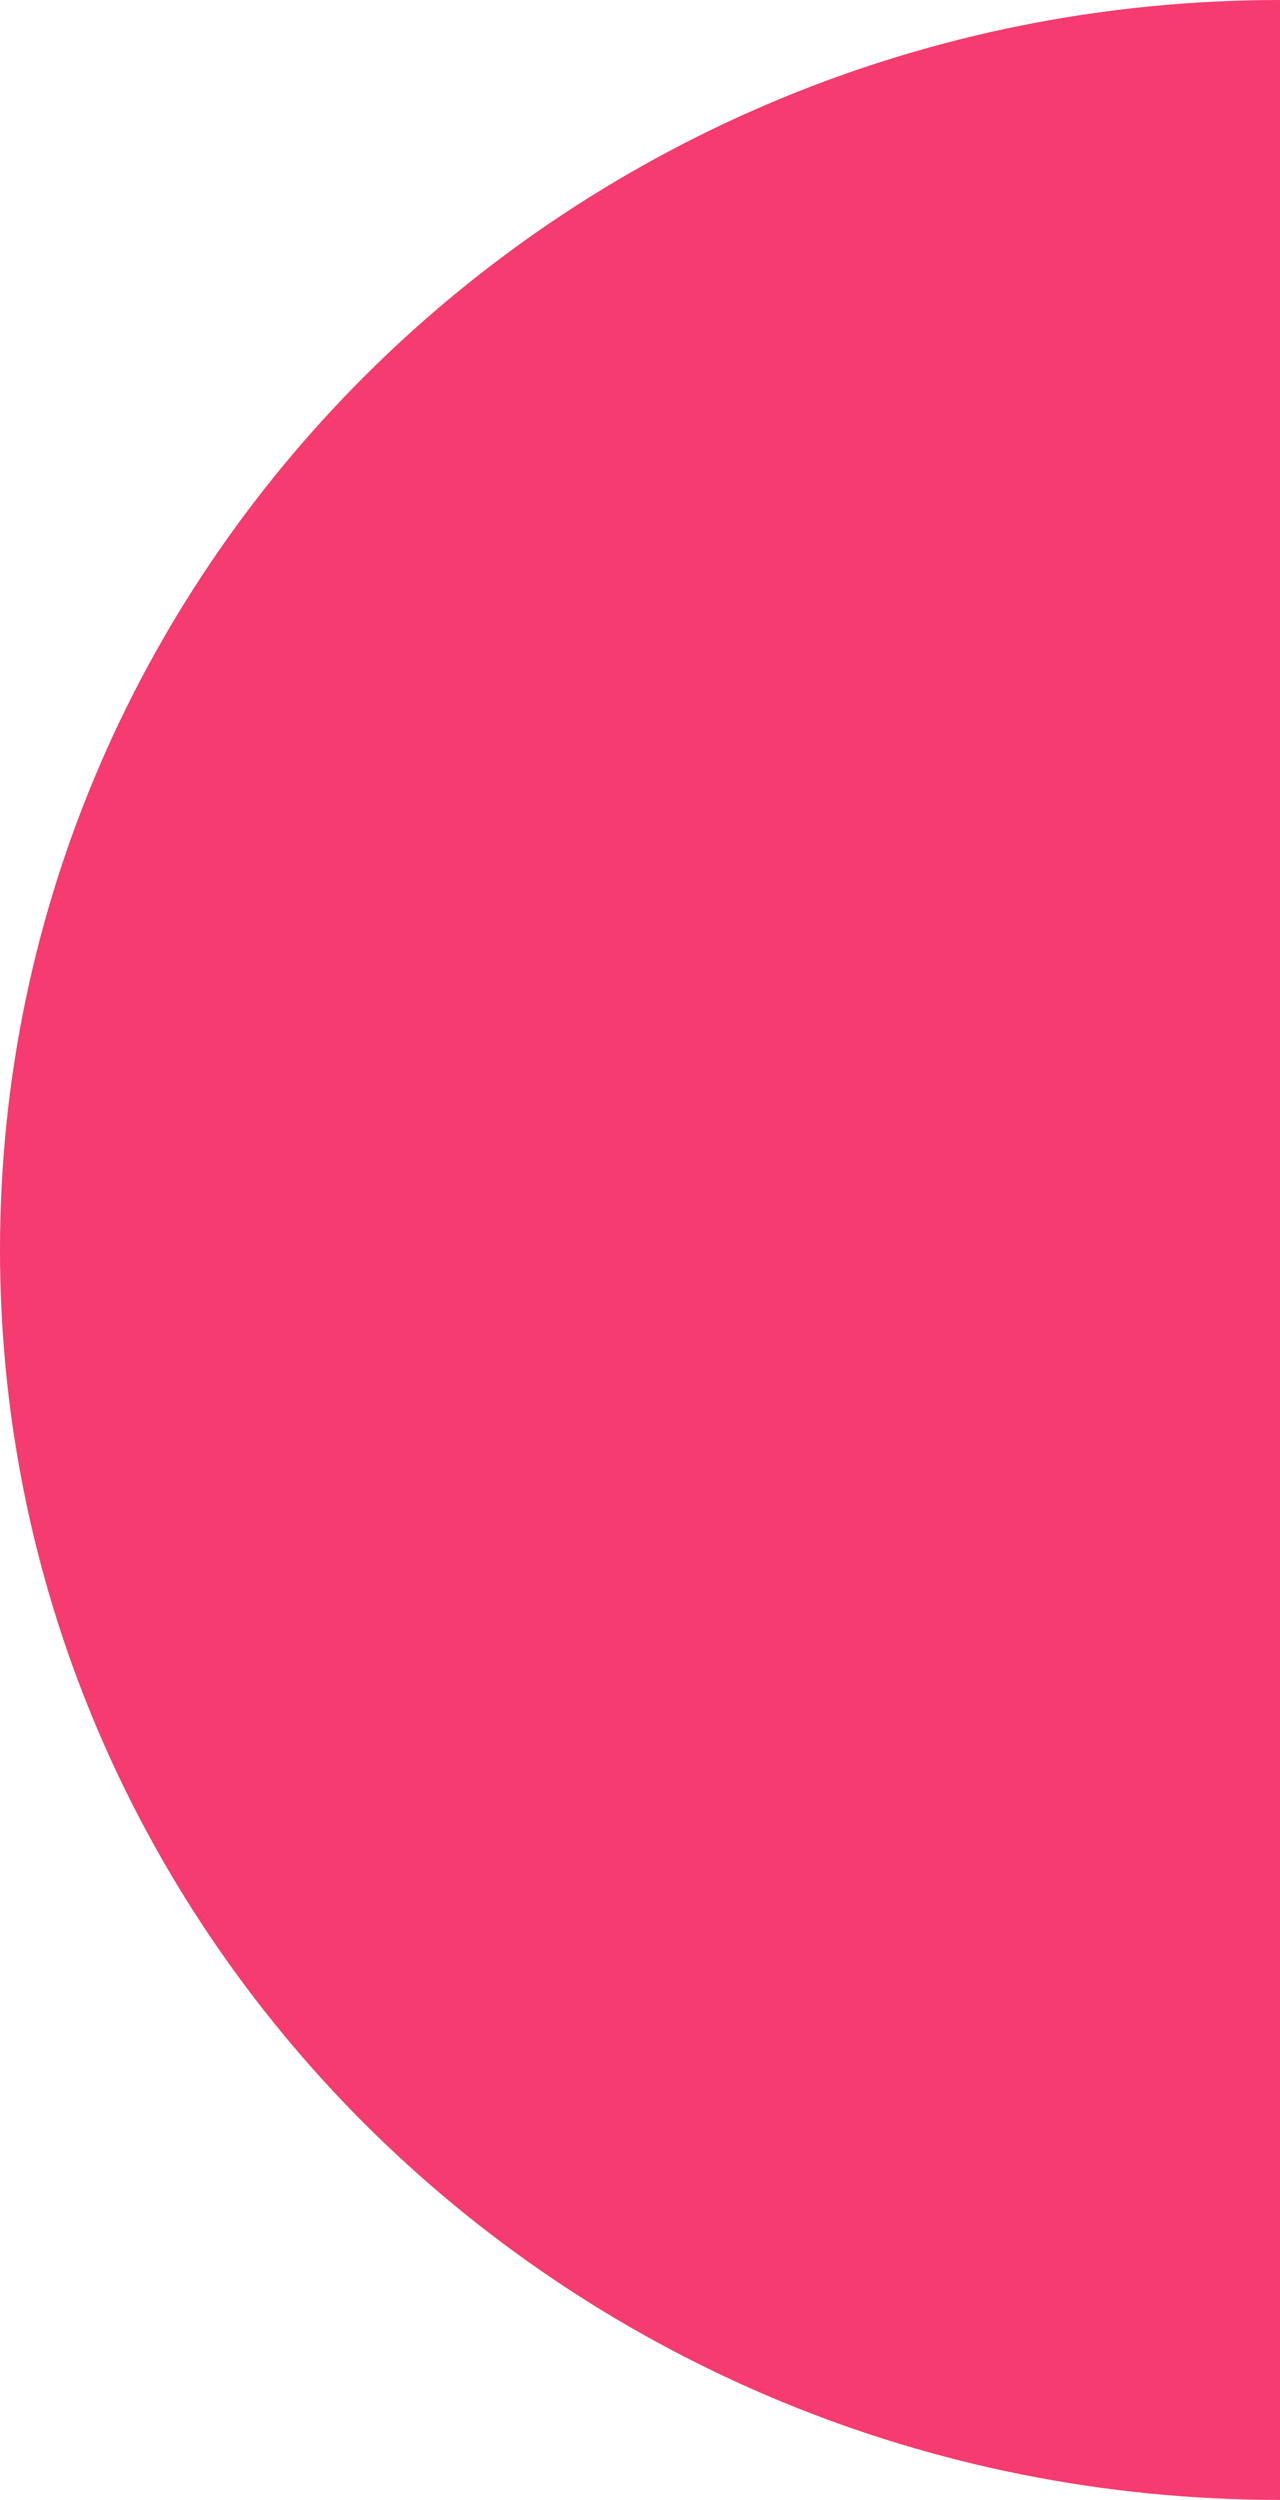 <svg xmlns="http://www.w3.org/2000/svg" xmlns:xlink="http://www.w3.org/1999/xlink" id="Calque_1" viewBox="0 0 11 21.48"><defs><style>.cls-1{clip-path:url(#clippath);}.cls-2{fill:none;}.cls-2,.cls-3{stroke-width:0px;}.cls-3{fill:#f53b6f;}</style><clipPath id="clippath"><rect class="cls-2" width="11" height="21.48"></rect></clipPath></defs><g class="cls-1"><path class="cls-3" d="M11,0v21.48C4.92,21.48,0,16.67,0,10.74,0,4.81,4.92,0,11,0h0Z"></path></g></svg>